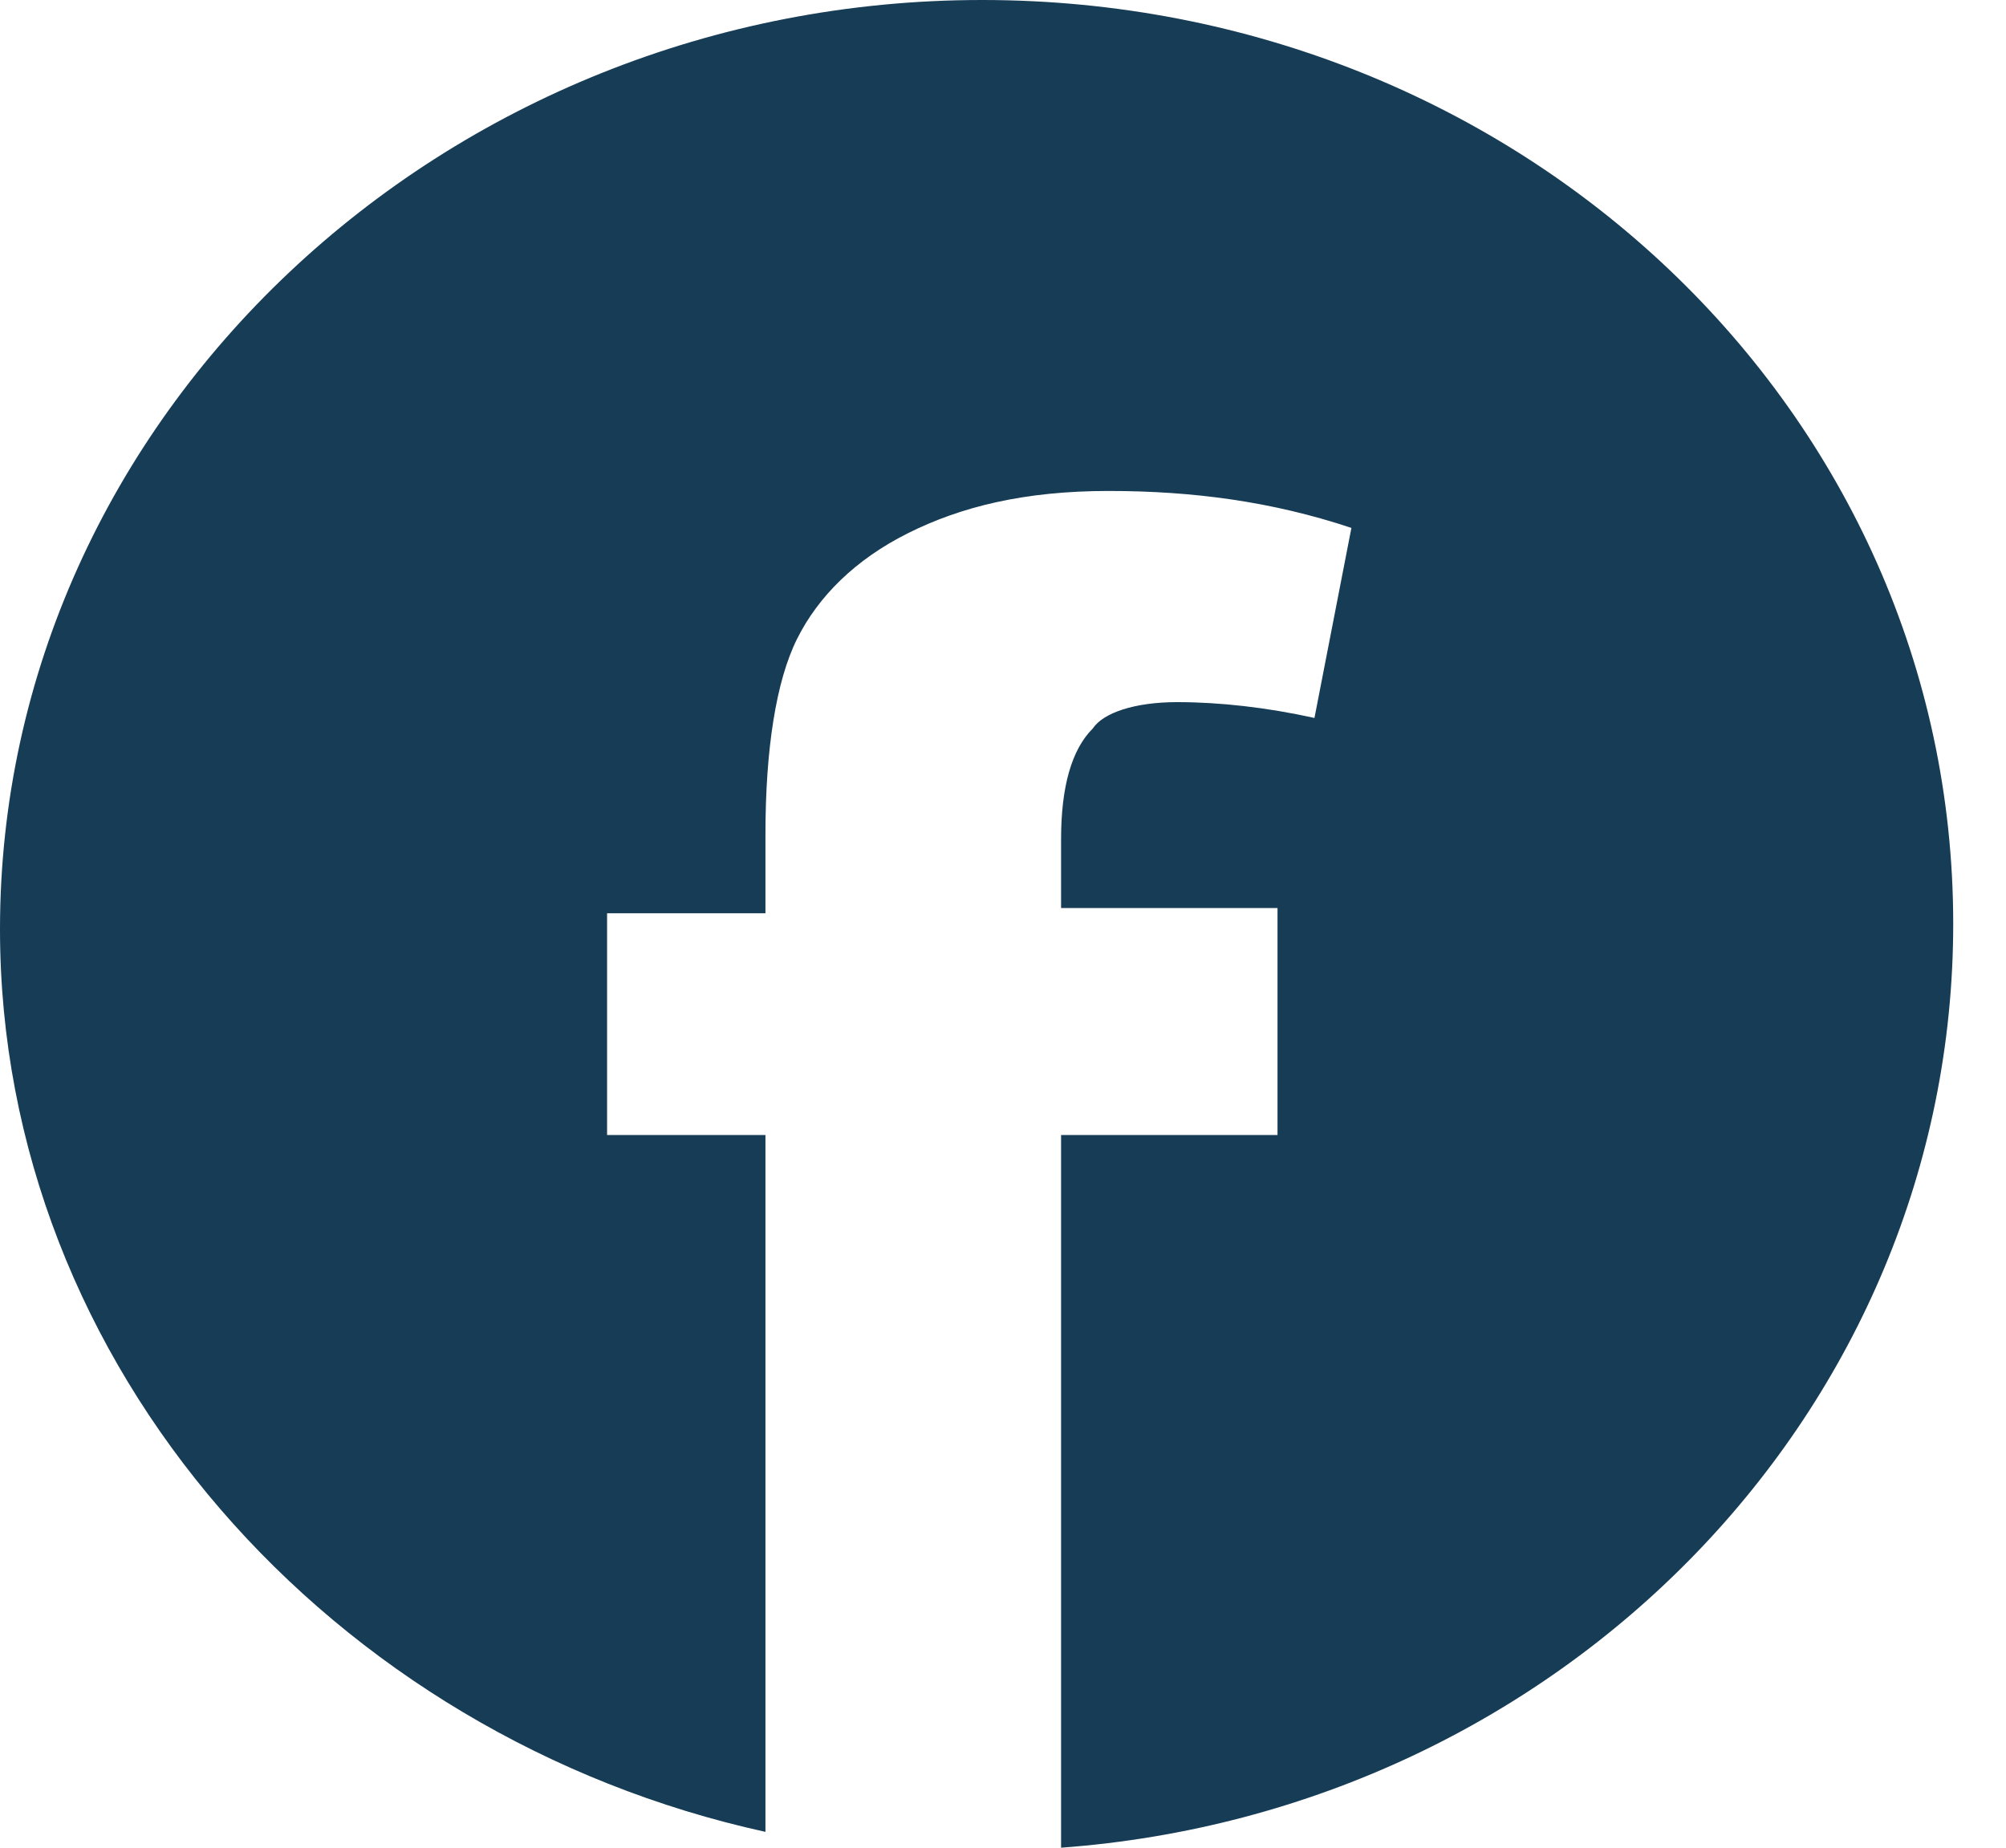 <svg version="1.2" xmlns="http://www.w3.org/2000/svg" viewBox="0 0 38 35" width="38" height="35">
	<title>footer_social-svg</title>
	<style>
		.s0 { fill: #173C56 }
	</style>
	<path fill-rule="evenodd" class="s0" d="m18.6 0c-10.2 0-18.6 7.9-18.6 17.6 0 8.3 6.3 15.3 14.5 17.1v-13.2h-3v-4.2h3v-1.5c0-1.6 0.2-2.9 0.6-3.7 0.4-0.8 1.1-1.5 2.1-2 1-0.5 2.2-0.8 3.8-0.8 1.6 0 3.1 0.2 4.6 0.7l-0.7 3.6c-0.9-0.2-1.8-0.3-2.6-0.3-0.8 0-1.4 0.2-1.6 0.5-0.4 0.4-0.6 1.1-0.6 2.1v1.3h4.1v4.3h-4.1v13.5c9.5-0.7 16.9-8.3 16.9-17.5 0-9.7-8.2-17.5-18.4-17.5z"/>
</svg>
